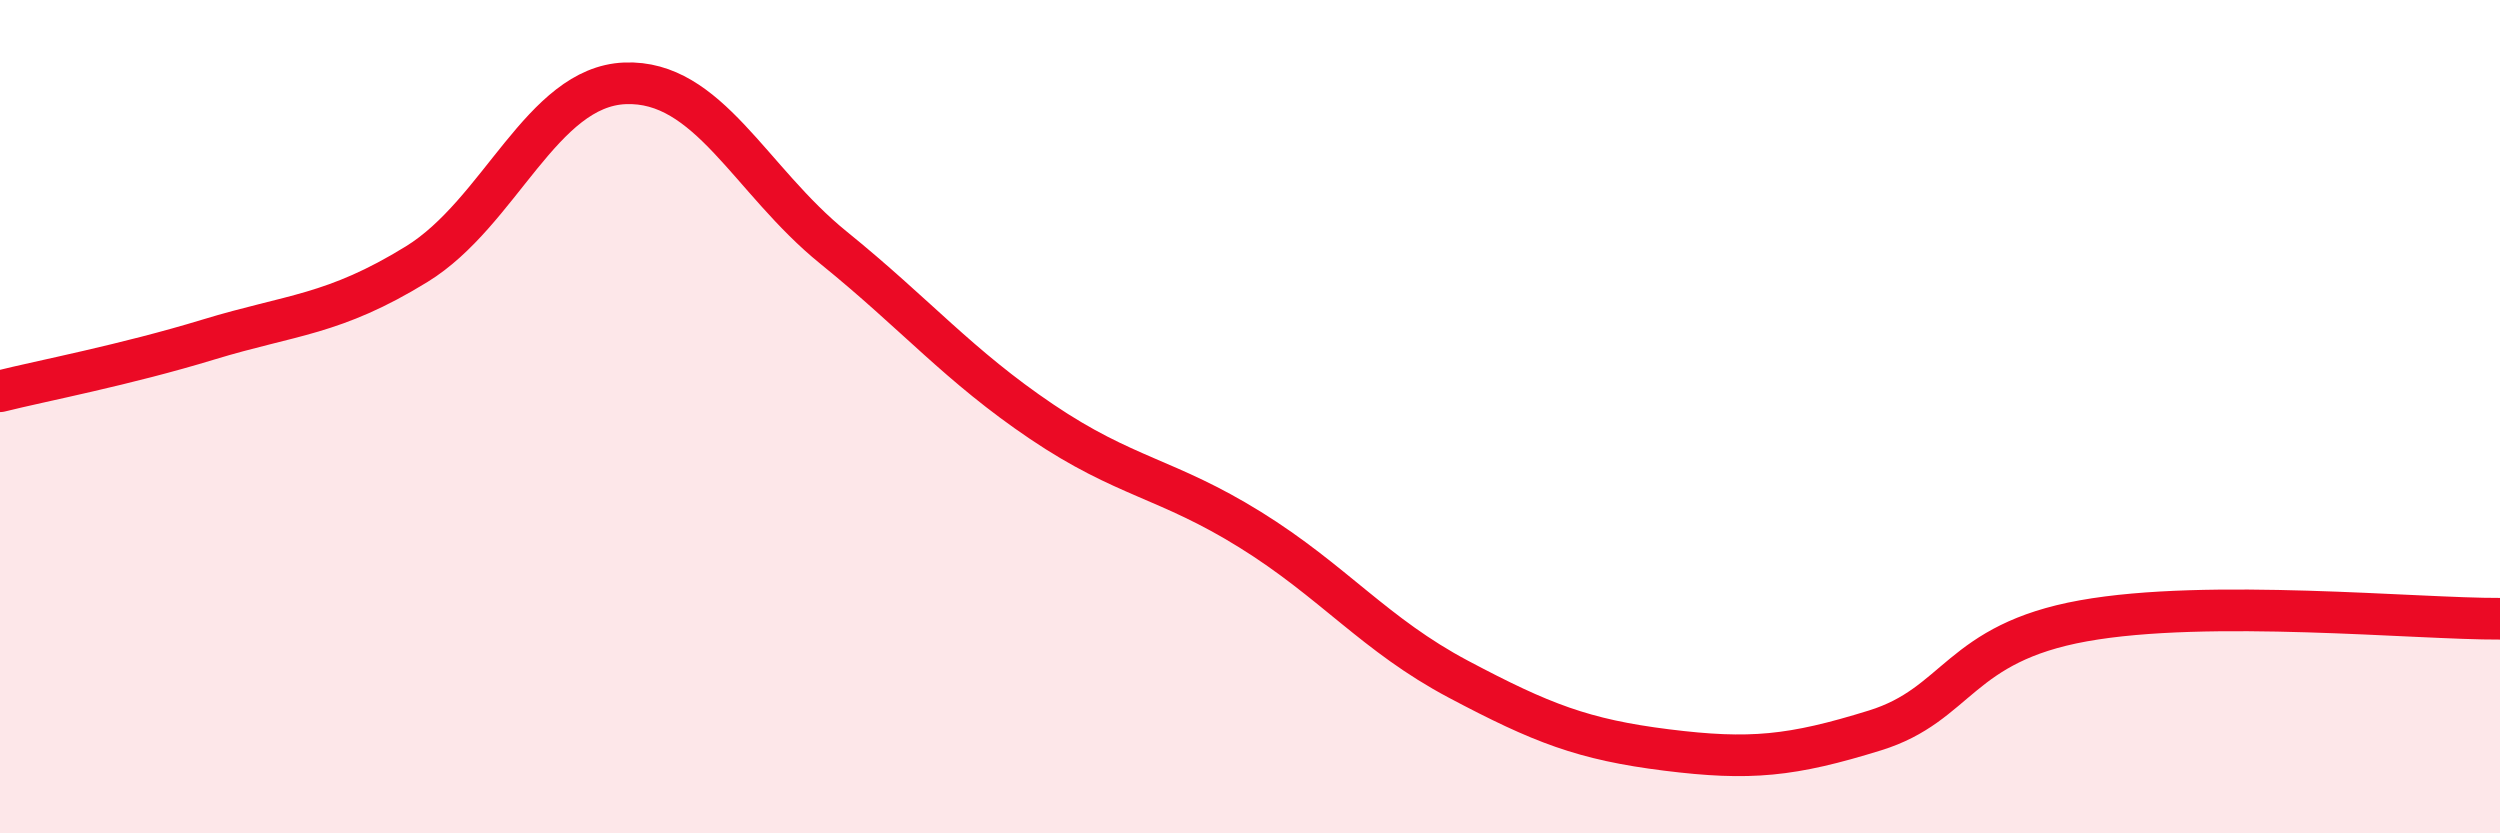 
    <svg width="60" height="20" viewBox="0 0 60 20" xmlns="http://www.w3.org/2000/svg">
      <path
        d="M 0,9.39 C 1,9.14 3,8.76 5,8.15 C 7,7.54 8,7.57 10,6.34 C 12,5.11 13,2.08 15,2 C 17,1.92 18,4.32 20,5.94 C 22,7.56 23,8.77 25,10.12 C 27,11.47 28,11.47 30,12.71 C 32,13.95 33,15.24 35,16.3 C 37,17.36 38,17.75 40,18 C 42,18.25 43,18.15 45,17.53 C 47,16.91 47,15.44 50,14.9 C 53,14.36 58,14.86 60,14.85L60 20L0 20Z"
        fill="#EB0A25"
        opacity="0.1"
        stroke-linecap="round"
        stroke-linejoin="round"
      />
      <path
        d="M 0,9.39 C 1,9.14 3,8.76 5,8.15 C 7,7.54 8,7.57 10,6.34 C 12,5.11 13,2.08 15,2 C 17,1.92 18,4.32 20,5.94 C 22,7.56 23,8.77 25,10.12 C 27,11.47 28,11.47 30,12.71 C 32,13.95 33,15.24 35,16.3 C 37,17.36 38,17.75 40,18 C 42,18.25 43,18.15 45,17.53 C 47,16.91 47,15.44 50,14.9 C 53,14.36 58,14.86 60,14.85"
        stroke="#EB0A25"
        stroke-width="1"
        fill="none"
        stroke-linecap="round"
        stroke-linejoin="round"
      />
    </svg>
  